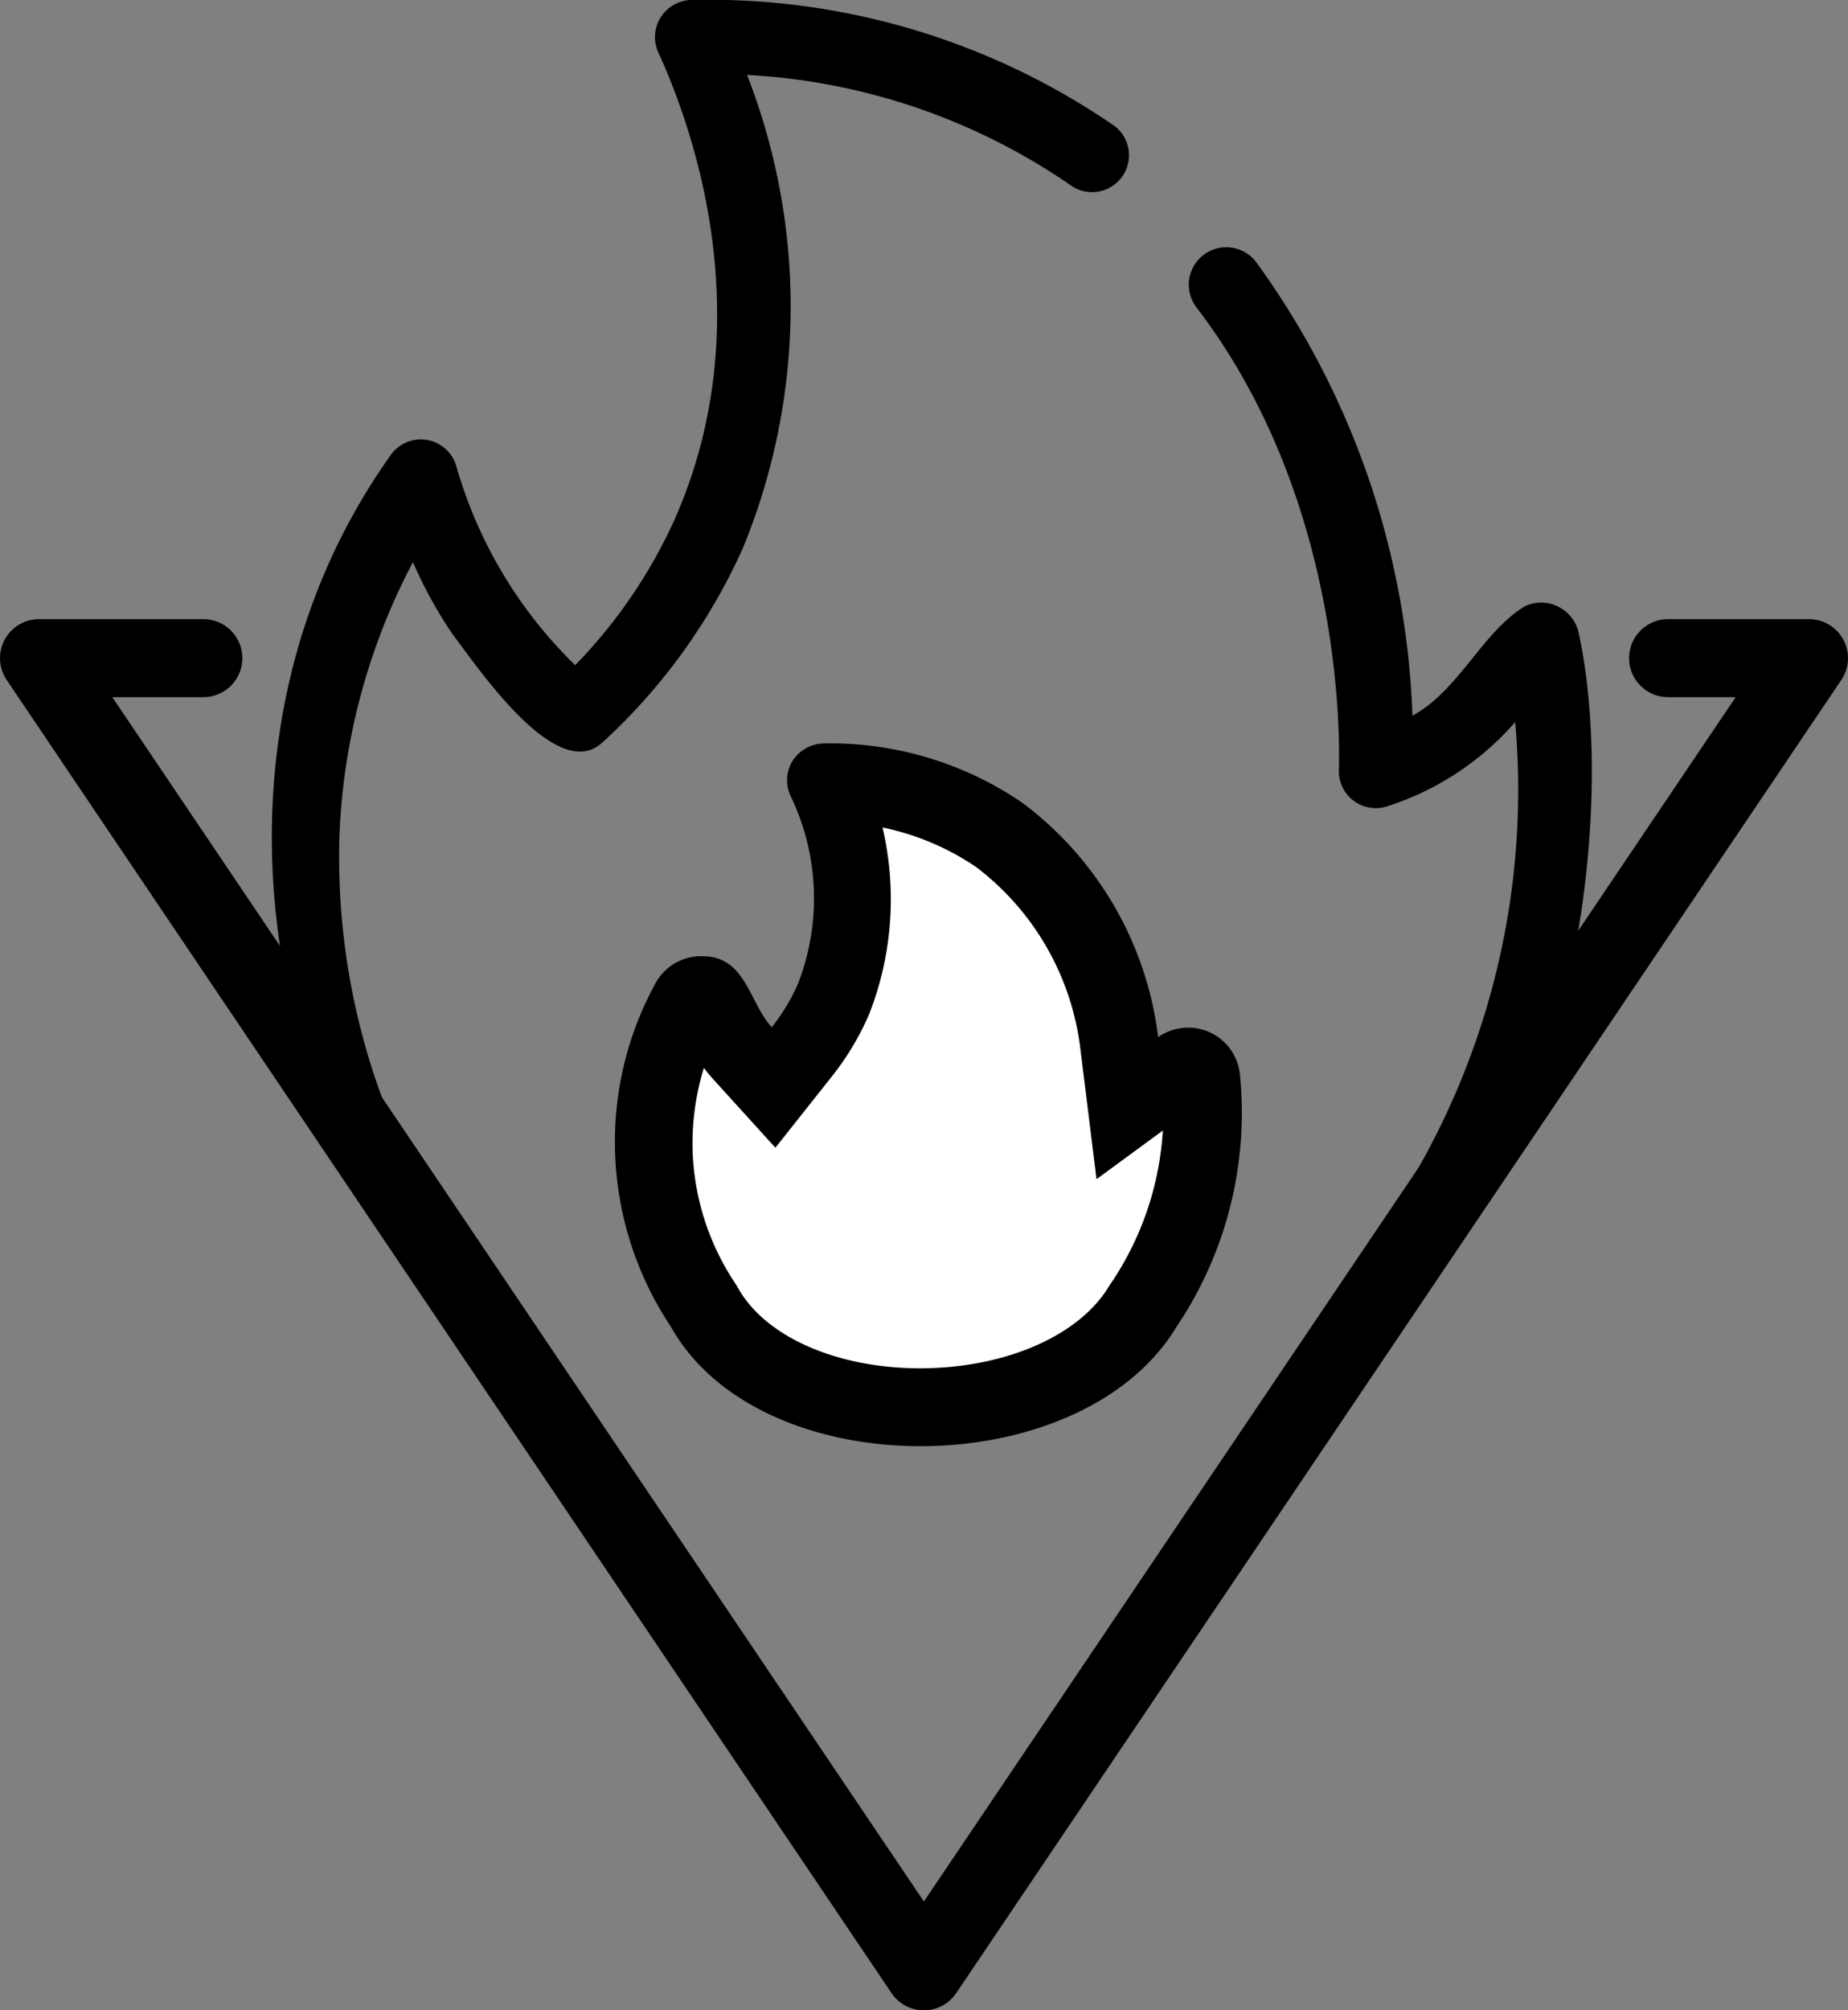 <svg xmlns="http://www.w3.org/2000/svg" viewBox="0 0 71.07 77.28"><rect x="0" y="0" width="71.07" height="77.28" fill="#808080" stroke="none"/><g id="Layer_2" data-name="Layer 2"><g id="Layer_1-2" data-name="Layer 1"><path d="M20.06,51a26.71,26.71,0,0,1-7-19h0a24.54,24.54,0,0,1,2.82-10.39,17.09,17.09,0,0,0,1.51,2.75c1,1.31,4,5.79,5.77,4.19a22.78,22.78,0,0,0,5.41-7.48,24.44,24.44,0,0,0,.16-18.19,24.21,24.21,0,0,1,12.53,4.3,1.42,1.42,0,0,0,1.64-2.31A27.48,27.48,0,0,0,26.56,0,1.44,1.44,0,0,0,25.4.68,1.42,1.42,0,0,0,25.31,2c1.31,2.85,4,10.3.66,17.91a19.57,19.57,0,0,1-3.85,5.66,17.32,17.32,0,0,1-4.58-7.68A1.42,1.42,0,0,0,15,17.53C7.57,28,9.86,42.38,17.45,51"/><path d="M60.71,24.32a1.45,1.45,0,0,0-.79-1,1.42,1.42,0,0,0-1.3,0c-1.63,1-2.52,3.23-4.3,4.19h0a31.53,31.53,0,0,0-6-17.42A1.42,1.42,0,0,0,46,11.8c5.51,7.18,5.54,16.11,5.49,17.83A1.42,1.42,0,0,0,53.34,31a11,11,0,0,0,4.93-3.24,29.41,29.41,0,0,1-3.81,17.29c-1.32,2.19-.88,5.93-.88,5.93C61.08,43.31,62.05,30.38,60.71,24.32Z"/><path d="M45.25,51a14.73,14.73,0,0,0,2.43-9.74,2,2,0,0,0-3.14-1.39,13.24,13.24,0,0,0-5.21-9,13.06,13.06,0,0,0-7.68-2.29,1.45,1.45,0,0,0-1.17.67,1.42,1.42,0,0,0-.08,1.34,9.06,9.06,0,0,1,.28,7.25,7.69,7.69,0,0,1-1,1.65c-.86-.94-1-2.7-2.61-2.73a2,2,0,0,0-1.84,1,12.66,12.66,0,0,0-1.57,6.68A12.79,12.79,0,0,0,25.8,51C29.27,57.18,41.59,57.07,45.25,51Z"/><path d="M35.4,52.6c-3.2,0-5.94-1.2-7-3.06l-.06-.1-.06-.1a9.74,9.74,0,0,1-1.64-5,9.86,9.86,0,0,1,.43-3.29,5.13,5.13,0,0,0,.38.46l2.37,2.61L32,41.37a10.58,10.58,0,0,0,1.38-2.28l.06-.14a12.11,12.11,0,0,0,.5-7.14,10,10,0,0,1,3.6,1.52,10.32,10.32,0,0,1,4,6.92l.63,5.08,2.55-1.87a11.74,11.74,0,0,1-2,5.88l-.08.12c-1.15,1.9-4,3.14-7.28,3.14Z" fill="#fff"/><polyline points="7.82 25.3 1.5 25.3 35.53 75.78 69.57 25.3 64.15 25.3" fill="none" stroke="#000" stroke-linecap="round" stroke-linejoin="round" stroke-width="3"/></g></g></svg>